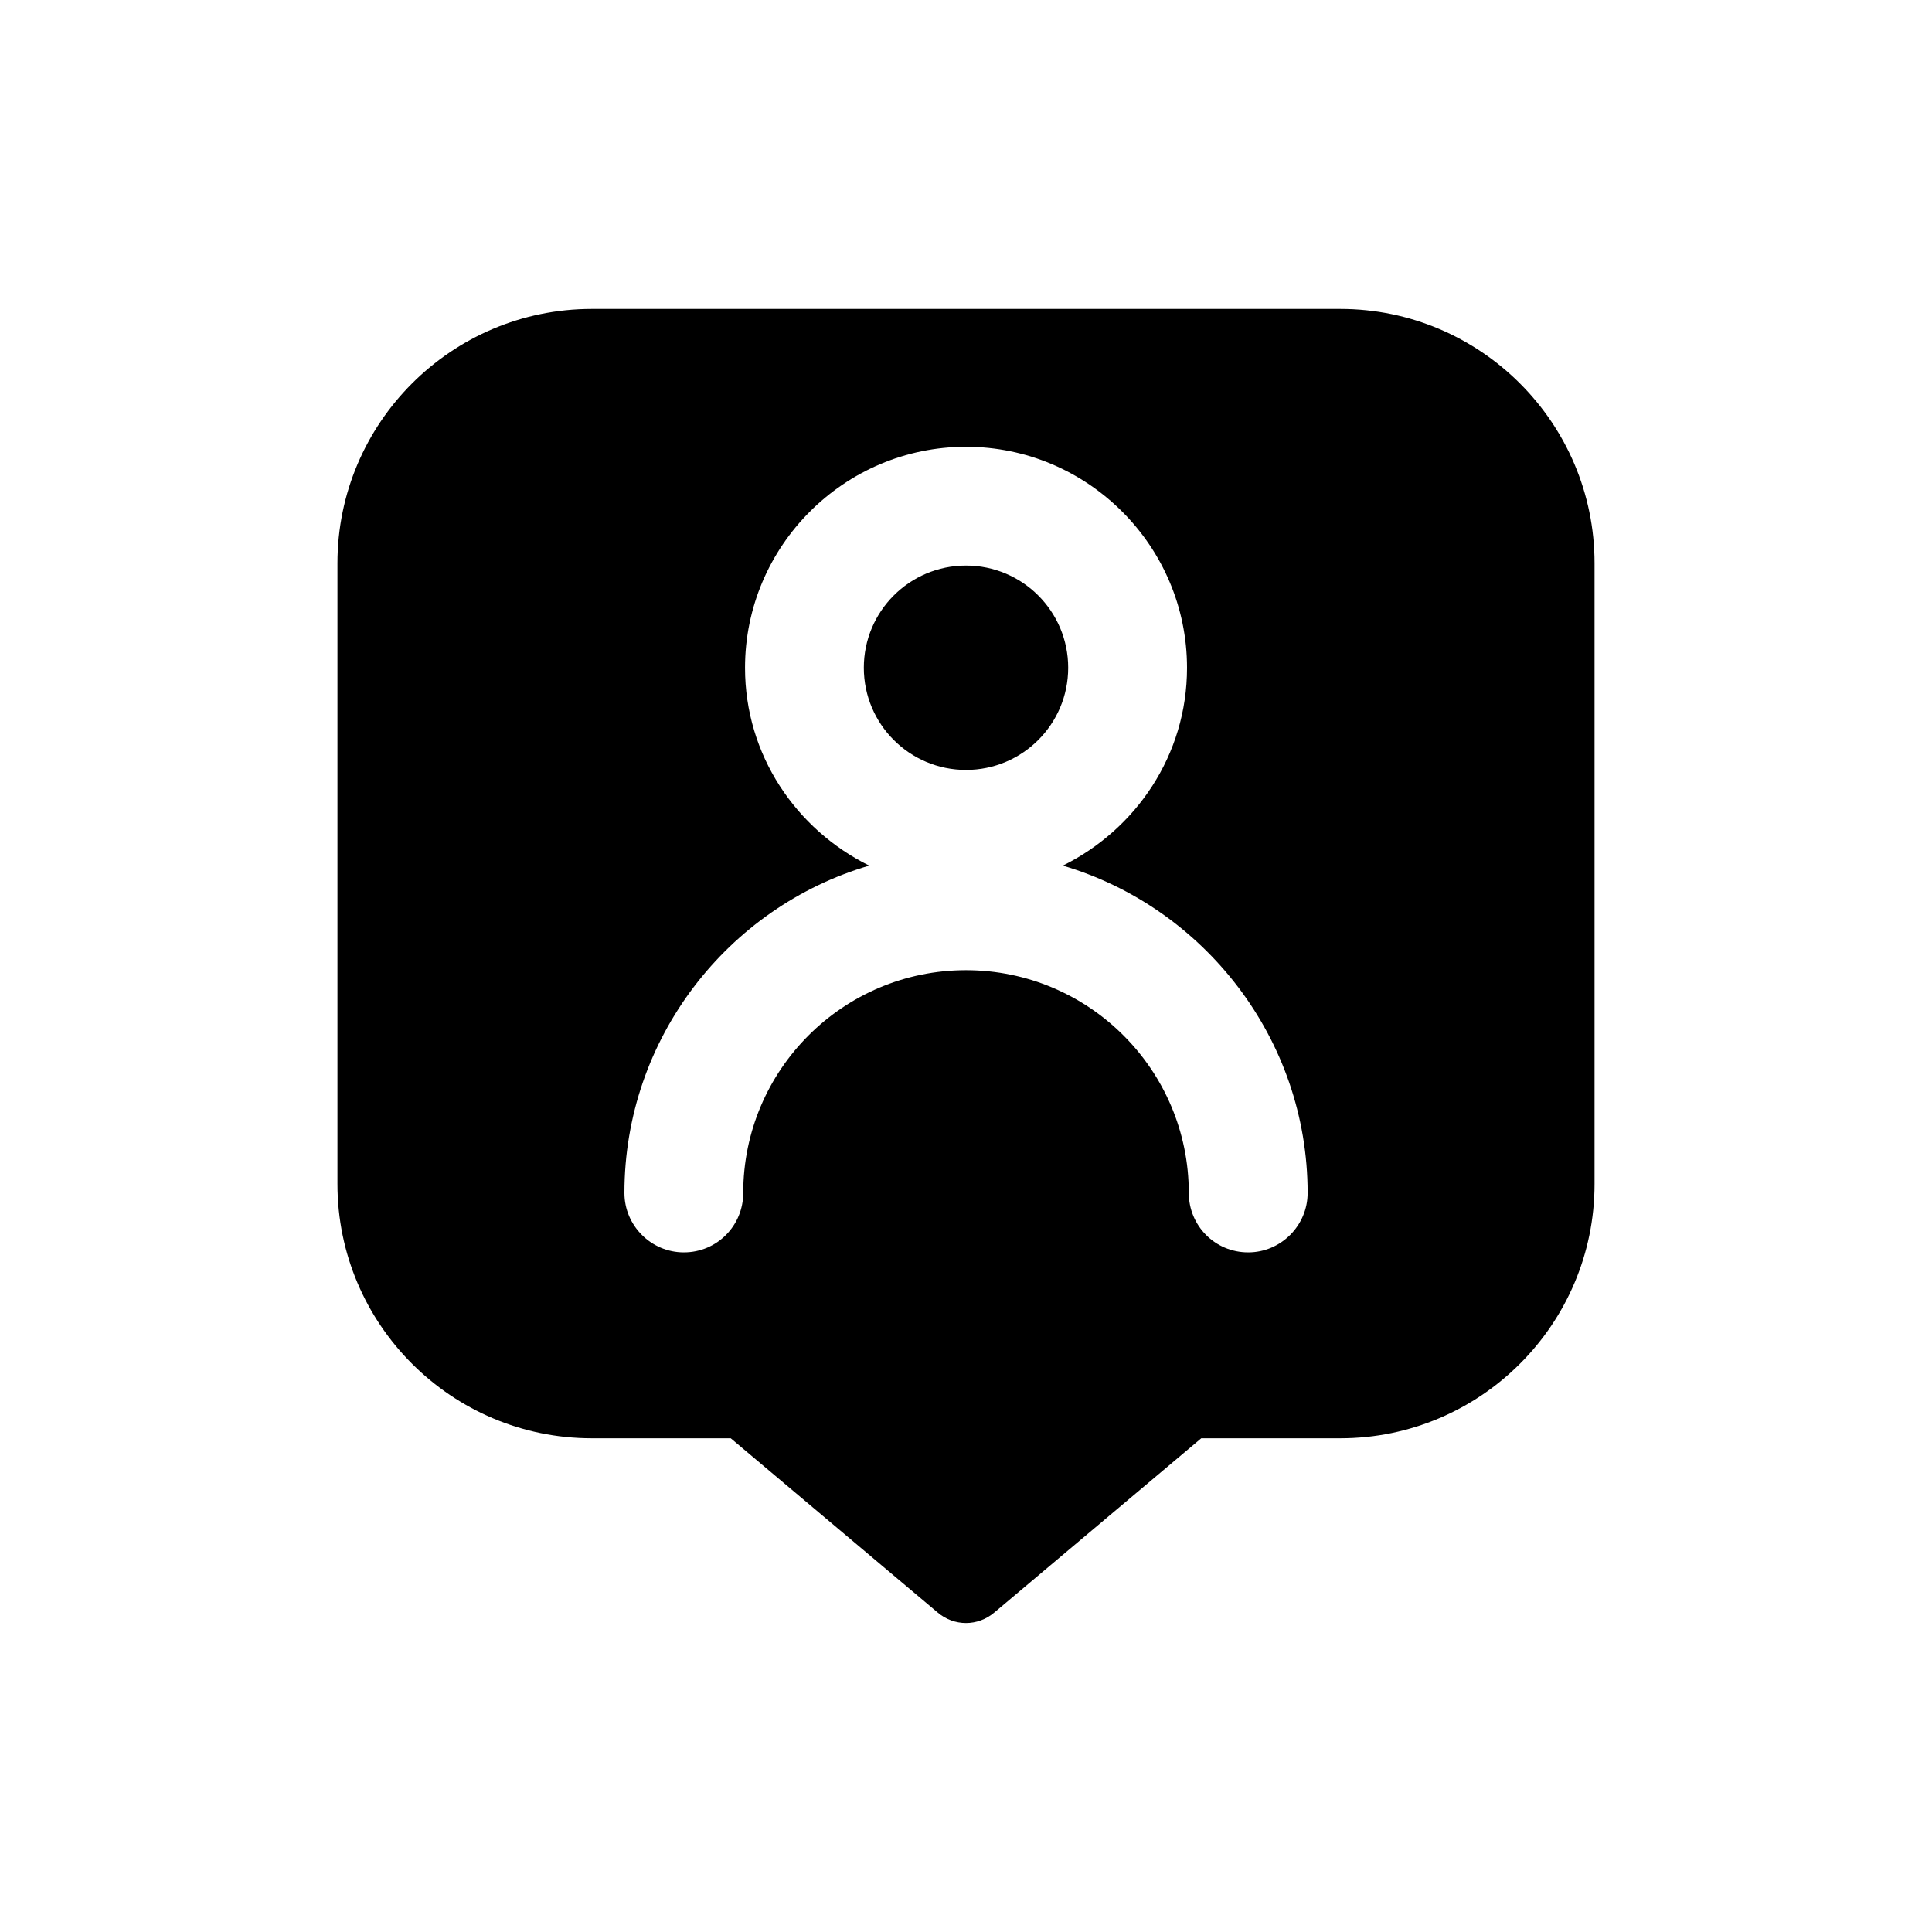 <?xml version="1.0" encoding="UTF-8"?>
<!-- Uploaded to: SVG Find, www.svgrepo.com, Generator: SVG Find Mixer Tools -->
<svg fill="#000000" width="800px" height="800px" version="1.1" viewBox="144 144 512 512" xmlns="http://www.w3.org/2000/svg">
 <g>
  <path d="m427.08 320.96c0 14.957-12.121 27.078-27.078 27.078s-27.078-12.121-27.078-27.078c-0.004-14.957 12.121-27.082 27.078-27.082s27.078 12.125 27.078 27.082z"/>
  <path d="m499.19 225.87h-198.38c-37.156 0-67.383 30.23-67.383 67.383v164.52c0 37.156 30.23 67.383 67.383 67.383h36.84l54.789 46.129c2.203 1.891 4.879 2.832 7.559 2.832 2.676 0 5.352-0.945 7.559-2.832l54.789-46.129h36.84c37.156 0 67.383-30.23 67.383-67.383v-164.52c0-37.156-30.227-67.383-67.383-67.383zm-24.406 250.02c-8.816 0-15.742-7.086-15.742-15.742 0-32.59-26.449-59.039-59.039-59.039s-59.039 26.449-59.039 59.039c0 8.66-6.926 15.742-15.742 15.742-8.66 0-15.742-7.086-15.742-15.742 0-40.934 27.395-75.73 64.867-86.75-19.363-9.605-32.906-29.285-32.906-52.426 0-32.273 26.293-58.566 58.566-58.566 32.273 0 58.566 26.293 58.566 58.566 0 23.145-13.539 42.824-32.906 52.426 37.312 11.02 64.867 45.816 64.867 86.75-0.004 8.656-7.09 15.742-15.75 15.742z"/>
 </g>
</svg>